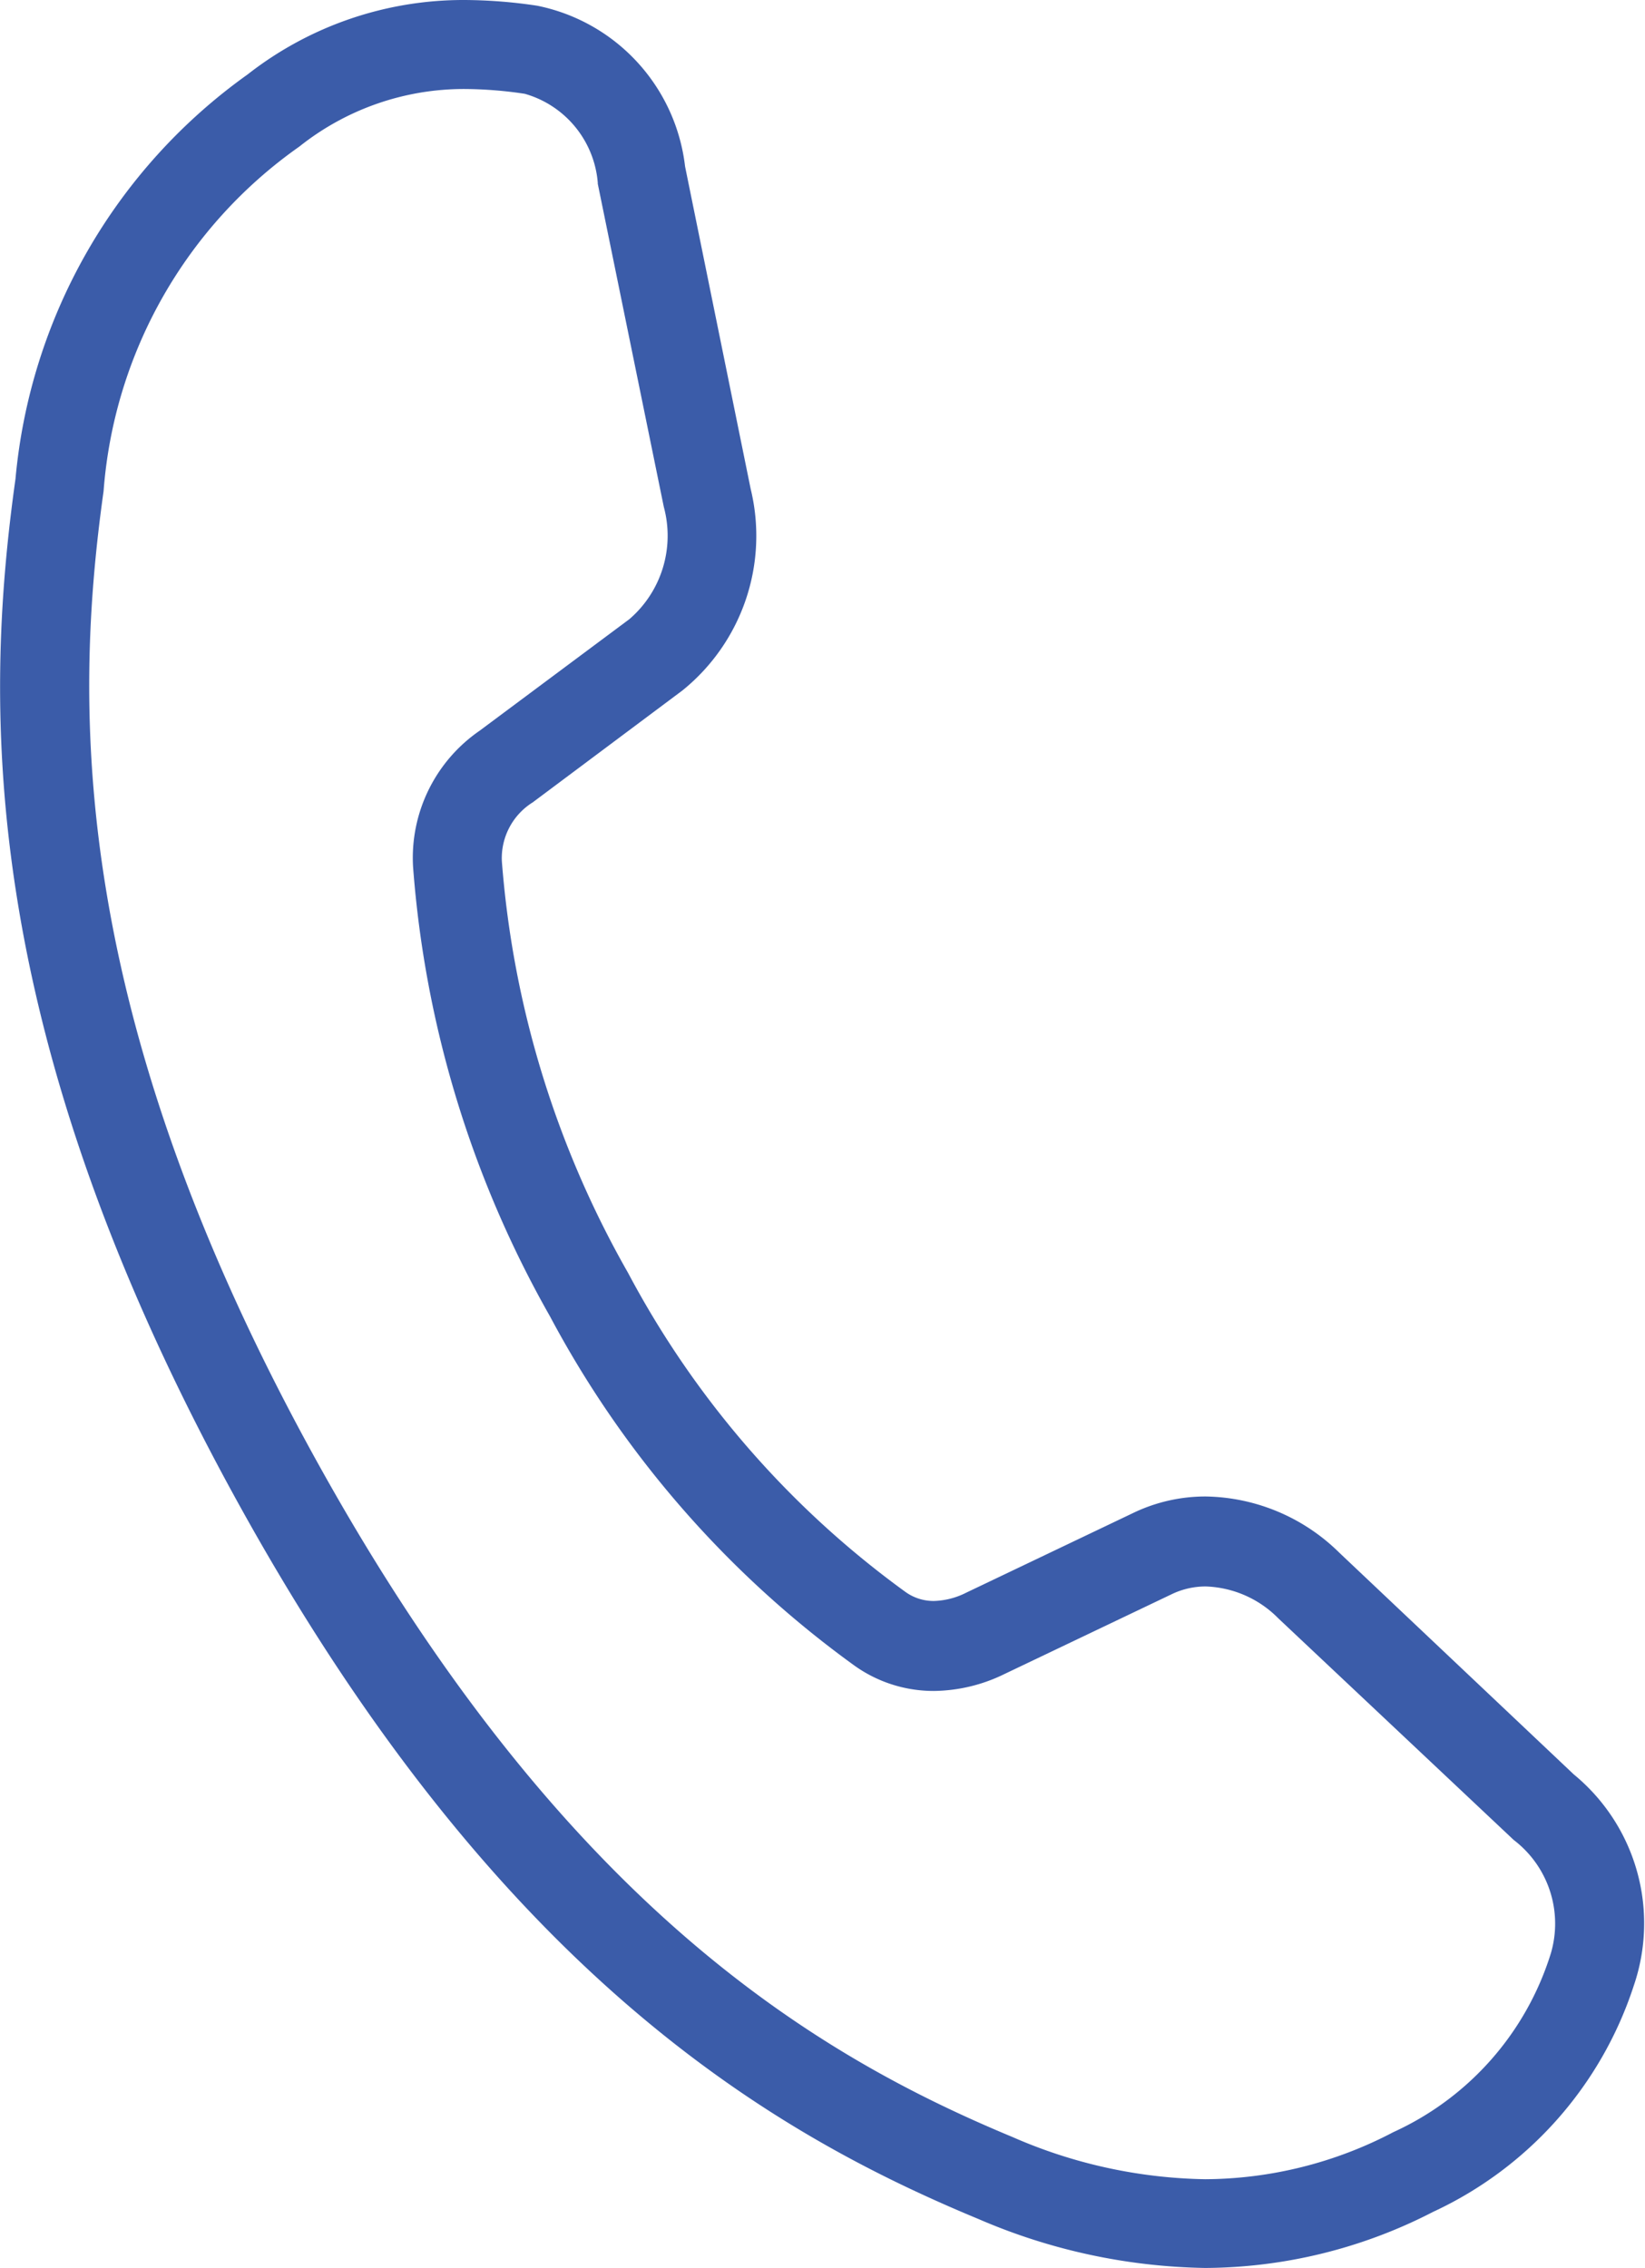 <svg xmlns="http://www.w3.org/2000/svg" width="18.487" height="25.482" viewBox="0 0 18.487 25.482"><g transform="translate(-0.057 -0.047)"><path d="M14.108,26.045h0a6.676,6.676,0,0,1-2.548-.55c-2.338-.969-5.4-2.759-8.315-8.036S.374,8.536.738,5.944A6.277,6.277,0,0,1,3.346,1.4,3.935,3.935,0,0,1,5.784.563,5.644,5.644,0,0,1,6.6.627,2.089,2.089,0,0,1,8.263,2.433L9,6.055a2.232,2.232,0,0,1-.767,2.266L6.551,9.578a.739.739,0,0,0-.347.661,11.038,11.038,0,0,0,1.418,4.625,10.508,10.508,0,0,0,3.12,3.587.54.54,0,0,0,.318.1.853.853,0,0,0,.362-.093l1.886-.9a1.87,1.87,0,0,1,.809-.181,2.184,2.184,0,0,1,1.5.633L18.251,20.5a2.165,2.165,0,0,1,.674,2.373,4.253,4.253,0,0,1-2.256,2.542A5.632,5.632,0,0,1,14.108,26.045ZM5.784,1.563a2.97,2.97,0,0,0-1.856.647,5.211,5.211,0,0,0-2.2,3.872c-.342,2.438-.38,5.88,2.392,10.892s5.635,6.69,7.823,7.6a5.61,5.61,0,0,0,2.165.474,4.594,4.594,0,0,0,2.115-.529,3.274,3.274,0,0,0,1.77-2.009,1.182,1.182,0,0,0-.415-1.272l-.009-.008-2.638-2.483a1.2,1.2,0,0,0-.815-.359.878.878,0,0,0-.38.085l-1.886.9a1.839,1.839,0,0,1-.791.189,1.529,1.529,0,0,1-.89-.283,11.51,11.51,0,0,1-3.423-3.924A12.043,12.043,0,0,1,5.206,10.3a1.734,1.734,0,0,1,.747-1.526L7.638,7.519a1.237,1.237,0,0,0,.386-1.261l-.742-3.63,0-.011a1.135,1.135,0,0,0-.82-1A4.658,4.658,0,0,0,5.784,1.563Z" transform="translate(-0.507 -0.516)" fill="#3b5ca9"/></g></svg>